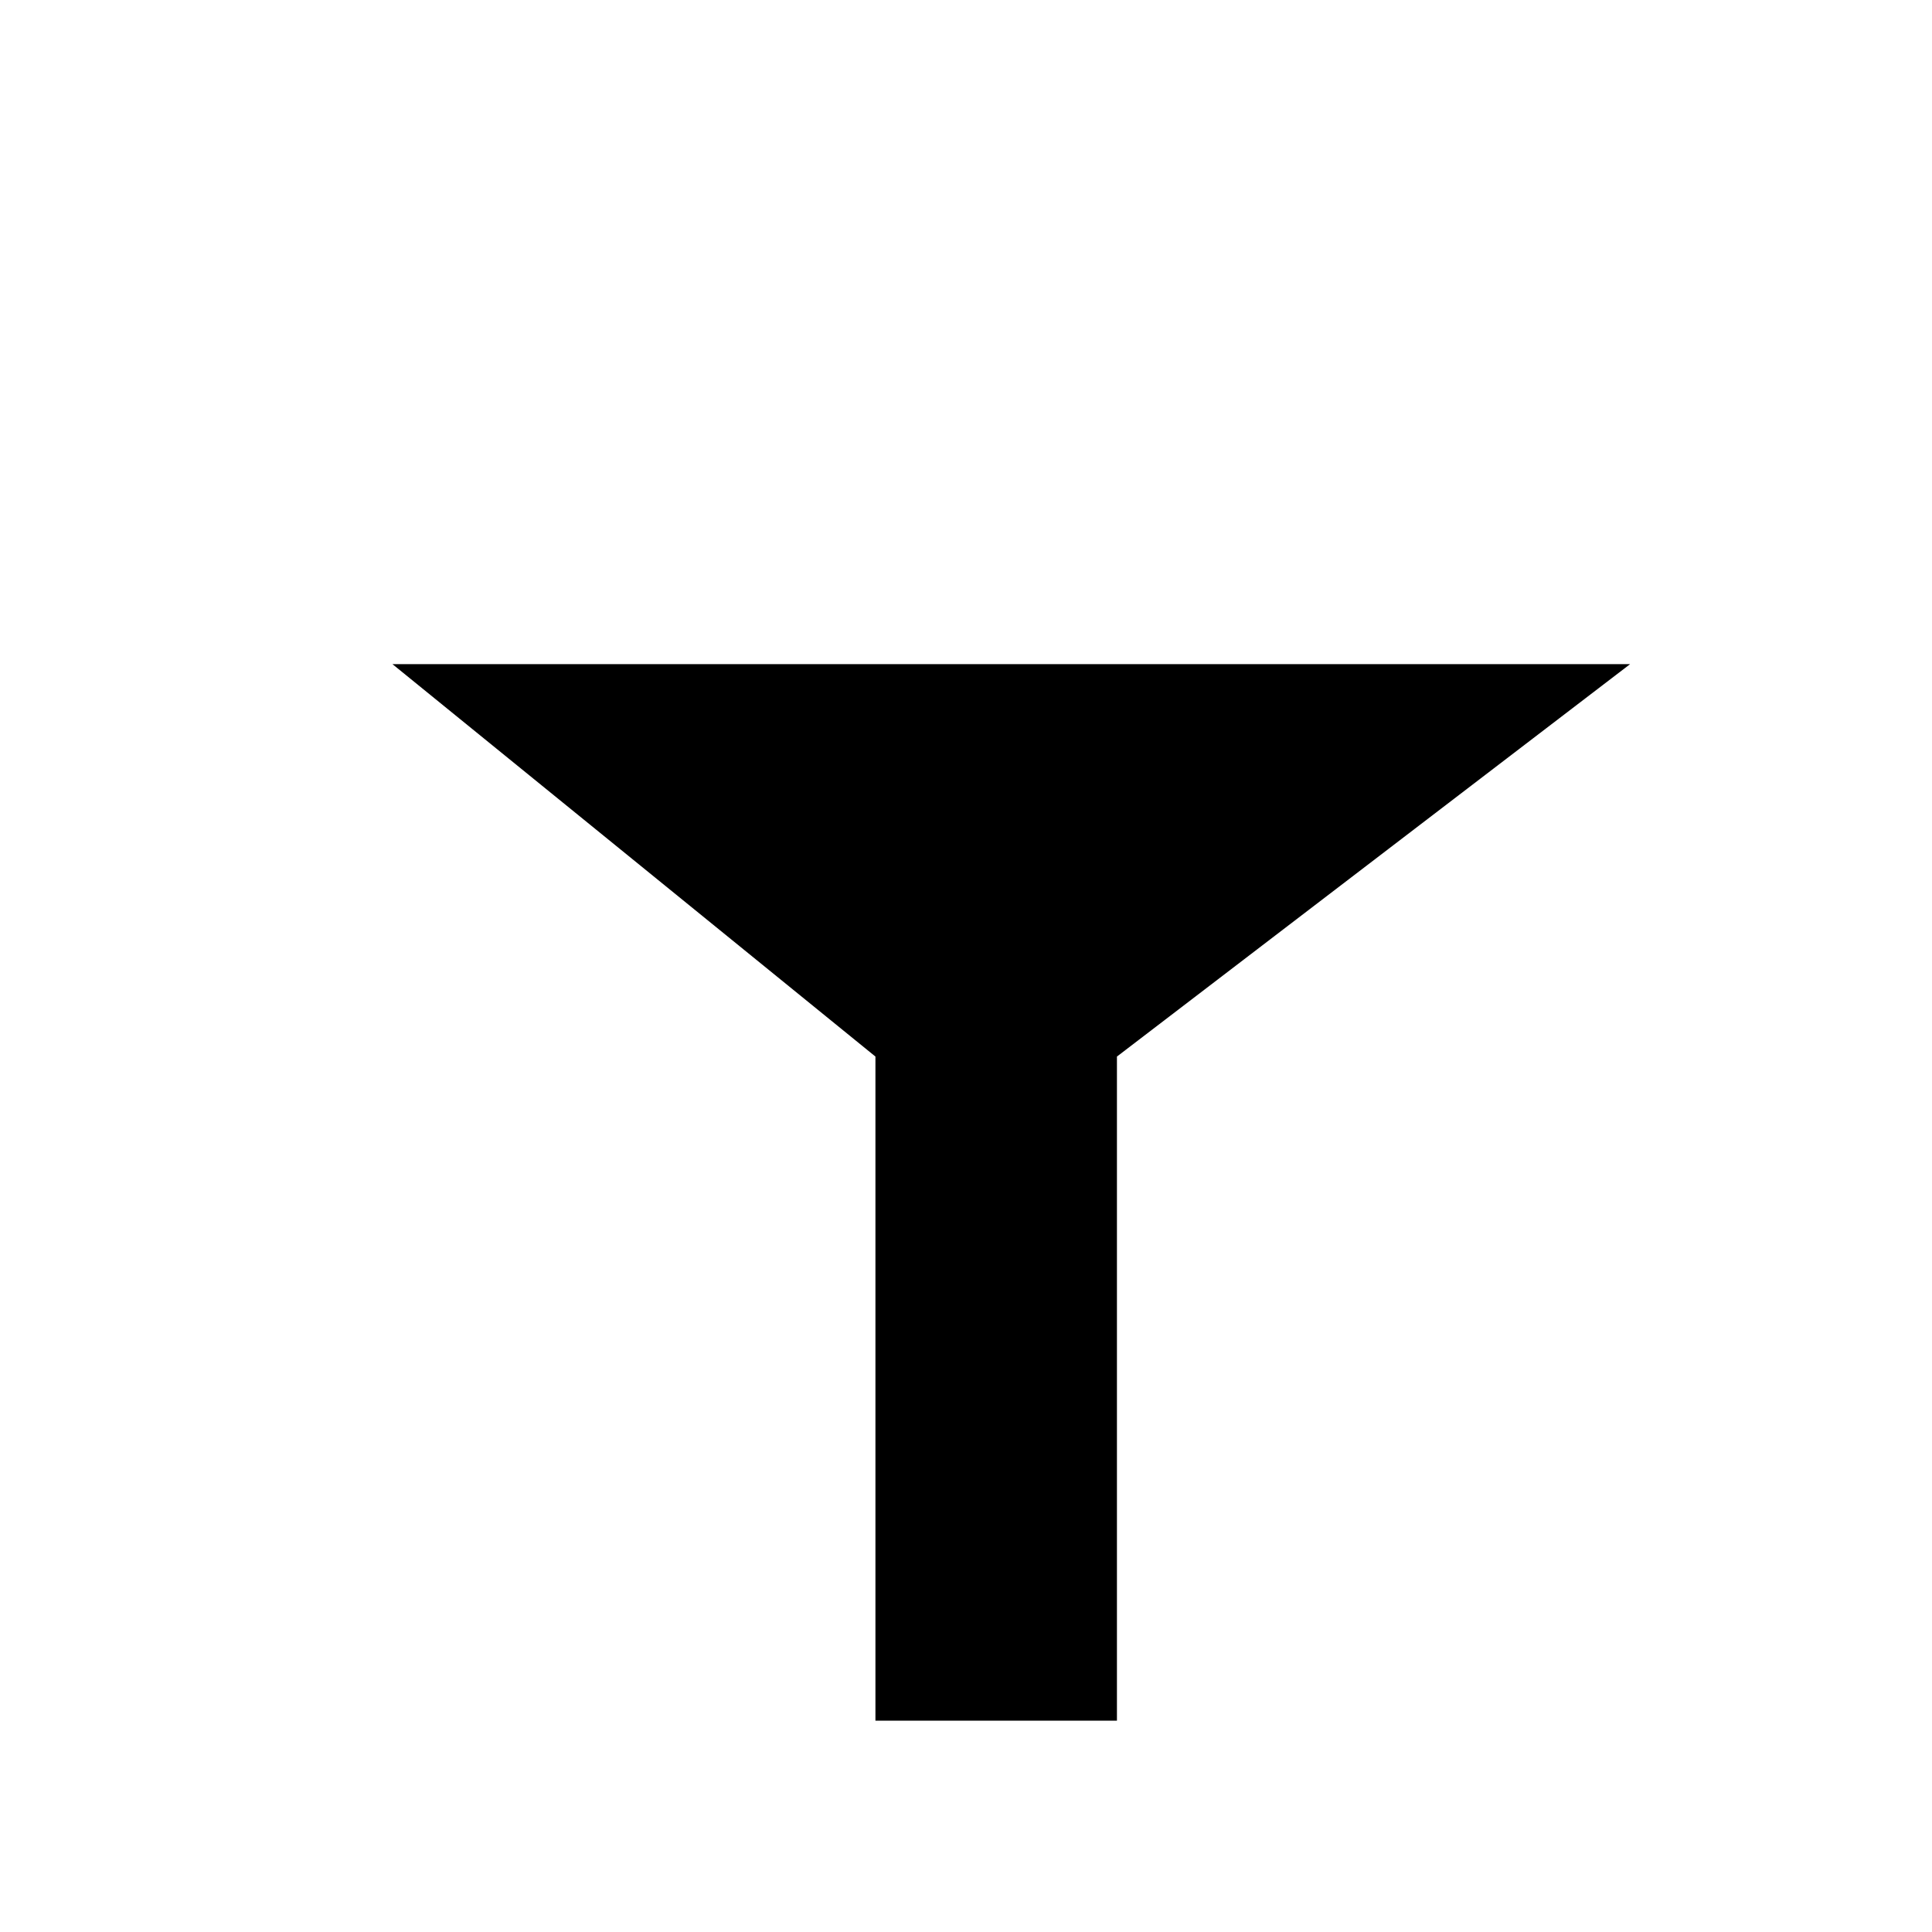 <?xml version="1.0" encoding="utf-8"?>
<svg width="32px" height="32px" viewBox="0 0 32 32" version="1.1" xmlns="http://www.w3.org/2000/svg" xmlns:xlink="http://www.w3.org/1999/xlink">
    <!-- Generator: Sketch 49.3 (51167) - http://www.bohemiancoding.com/sketch -->
    <title>filter</title>
    <desc>Oprettet med Sketch.</desc>
    <defs>
    </defs>
    <g id="filter" stroke="none" stroke-width="1" fill="none" fill-rule="evenodd">
        <path d="" id="Path-4" stroke="#979797">
        </path>
        <polygon id="Path-3" fill="#000000" points="6.5 11 27 11 18.5 17.5 18.5 28.5 14.5 28.5 14.5 17.5">
        </polygon>
    </g>
</svg>

